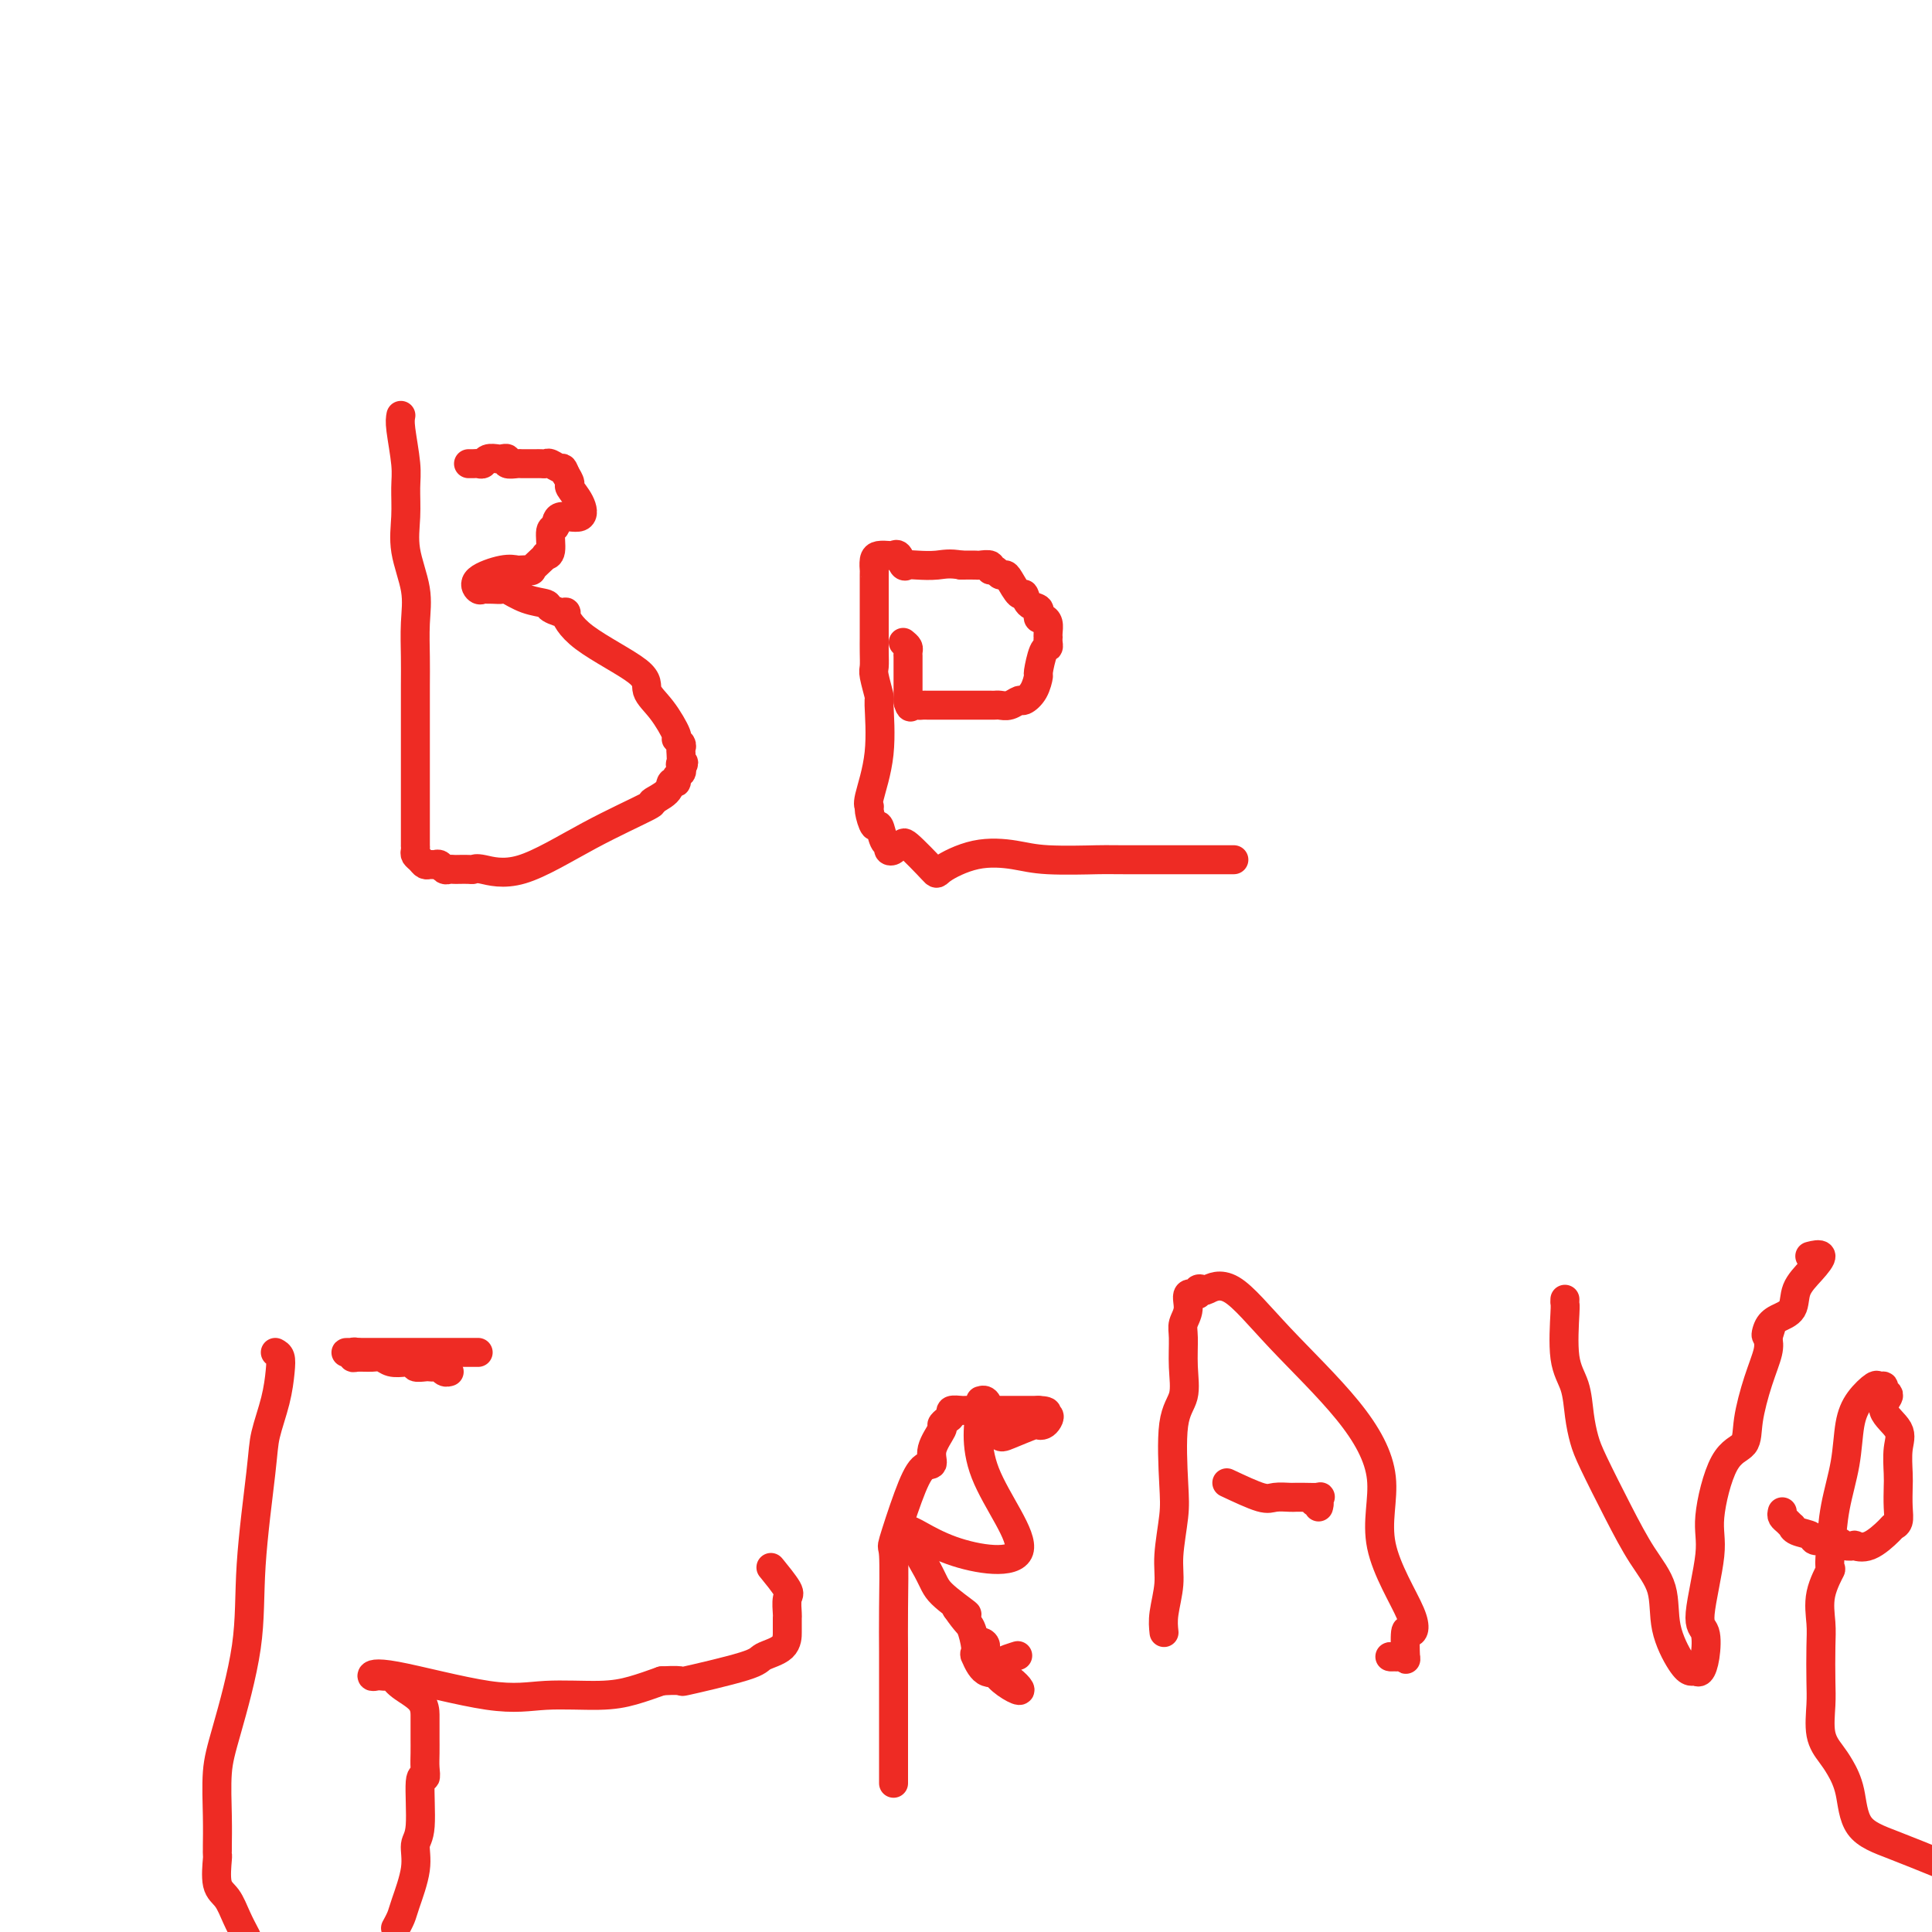 <svg viewBox='0 0 400 400' version='1.1' xmlns='http://www.w3.org/2000/svg' xmlns:xlink='http://www.w3.org/1999/xlink'><g fill='none' stroke='#EE2B24' stroke-width='6' stroke-linecap='round' stroke-linejoin='round'><path d='M83,86c-0.114,0.590 -0.229,1.179 0,3c0.229,1.821 0.801,4.873 1,7c0.199,2.127 0.025,3.329 0,5c-0.025,1.671 0.098,3.811 0,6c-0.098,2.189 -0.419,4.427 0,7c0.419,2.573 1.576,5.481 2,8c0.424,2.519 0.114,4.648 0,7c-0.114,2.352 -0.030,4.928 0,7c0.030,2.072 0.008,3.641 0,6c-0.008,2.359 -0.002,5.509 0,7c0.002,1.491 0.001,1.324 0,2c-0.001,0.676 -0.000,2.197 0,4c0.000,1.803 0.000,3.888 0,6c-0.000,2.112 -0.000,4.250 0,6c0.000,1.750 0.000,3.113 0,4c-0.000,0.887 -0.001,1.298 0,2c0.001,0.702 0.003,1.693 0,2c-0.003,0.307 -0.012,-0.072 0,0c0.012,0.072 0.045,0.594 0,1c-0.045,0.406 -0.167,0.698 0,1c0.167,0.302 0.622,0.616 1,1c0.378,0.384 0.679,0.839 1,1c0.321,0.161 0.663,0.029 1,0c0.337,-0.029 0.668,0.045 1,0c0.332,-0.045 0.665,-0.208 1,0c0.335,0.208 0.671,0.788 1,1c0.329,0.212 0.652,0.057 1,0c0.348,-0.057 0.723,-0.017 1,0c0.277,0.017 0.458,0.010 1,0c0.542,-0.010 1.446,-0.023 2,0c0.554,0.023 0.756,0.083 1,0c0.244,-0.083 0.528,-0.308 2,0c1.472,0.308 4.132,1.149 8,0c3.868,-1.149 8.944,-4.287 14,-7c5.056,-2.713 10.091,-4.999 12,-6c1.909,-1.001 0.693,-0.716 1,-1c0.307,-0.284 2.139,-1.137 3,-2c0.861,-0.863 0.753,-1.737 1,-2c0.247,-0.263 0.850,0.084 1,0c0.150,-0.084 -0.152,-0.600 0,-1c0.152,-0.400 0.758,-0.686 1,-1c0.242,-0.314 0.121,-0.657 0,-1'/><path d='M141,159c1.083,-1.493 0.291,-1.226 0,-1c-0.291,0.226 -0.082,0.410 0,0c0.082,-0.410 0.038,-1.416 0,-2c-0.038,-0.584 -0.071,-0.746 0,-1c0.071,-0.254 0.245,-0.599 0,-1c-0.245,-0.401 -0.911,-0.859 -1,-1c-0.089,-0.141 0.398,0.036 0,-1c-0.398,-1.036 -1.680,-3.284 -3,-5c-1.320,-1.716 -2.676,-2.900 -3,-4c-0.324,-1.100 0.385,-2.116 -2,-4c-2.385,-1.884 -7.866,-4.638 -11,-7c-3.134,-2.362 -3.923,-4.333 -4,-5c-0.077,-0.667 0.557,-0.028 0,0c-0.557,0.028 -2.305,-0.553 -3,-1c-0.695,-0.447 -0.337,-0.761 -1,-1c-0.663,-0.239 -2.349,-0.404 -4,-1c-1.651,-0.596 -3.269,-1.624 -4,-2c-0.731,-0.376 -0.577,-0.099 -1,0c-0.423,0.099 -1.424,0.021 -2,0c-0.576,-0.021 -0.727,0.015 -1,0c-0.273,-0.015 -0.669,-0.081 -1,0c-0.331,0.081 -0.596,0.309 -1,0c-0.404,-0.309 -0.948,-1.154 0,-2c0.948,-0.846 3.386,-1.691 5,-2c1.614,-0.309 2.402,-0.081 3,0c0.598,0.081 1.004,0.015 1,0c-0.004,-0.015 -0.417,0.020 0,0c0.417,-0.020 1.666,-0.097 2,0c0.334,0.097 -0.246,0.366 0,0c0.246,-0.366 1.319,-1.367 2,-2c0.681,-0.633 0.971,-0.900 1,-1c0.029,-0.100 -0.203,-0.035 0,0c0.203,0.035 0.839,0.040 1,-1c0.161,-1.040 -0.155,-3.124 0,-4c0.155,-0.876 0.780,-0.543 1,-1c0.220,-0.457 0.035,-1.704 1,-2c0.965,-0.296 3.079,0.360 4,0c0.921,-0.360 0.649,-1.736 0,-3c-0.649,-1.264 -1.675,-2.417 -2,-3c-0.325,-0.583 0.050,-0.595 0,-1c-0.050,-0.405 -0.525,-1.202 -1,-2'/><path d='M117,98c-0.582,-1.558 -0.537,-0.953 -1,-1c-0.463,-0.047 -1.432,-0.745 -2,-1c-0.568,-0.255 -0.734,-0.068 -1,0c-0.266,0.068 -0.633,0.018 -1,0c-0.367,-0.018 -0.733,-0.004 -1,0c-0.267,0.004 -0.435,-0.003 -1,0c-0.565,0.003 -1.528,0.015 -2,0c-0.472,-0.015 -0.454,-0.056 -1,0c-0.546,0.056 -1.656,0.210 -2,0c-0.344,-0.210 0.077,-0.785 0,-1c-0.077,-0.215 -0.650,-0.072 -1,0c-0.350,0.072 -0.475,0.072 -1,0c-0.525,-0.072 -1.451,-0.215 -2,0c-0.549,0.215 -0.722,0.790 -1,1c-0.278,0.210 -0.662,0.056 -1,0c-0.338,-0.056 -0.629,-0.015 -1,0c-0.371,0.015 -0.820,0.004 -1,0c-0.180,-0.004 -0.090,-0.002 0,0'/><path d='M187,133c0.423,0.345 0.845,0.690 1,1c0.155,0.310 0.041,0.584 0,1c-0.041,0.416 -0.011,0.974 0,1c0.011,0.026 0.003,-0.479 0,0c-0.003,0.479 -0.001,1.943 0,3c0.001,1.057 0.000,1.706 0,2c-0.000,0.294 -0.000,0.233 0,1c0.000,0.767 0.000,2.362 0,3c-0.000,0.638 -0.000,0.319 0,0'/><path d='M188,145c0.334,2.083 0.667,1.290 1,1c0.333,-0.290 0.664,-0.078 1,0c0.336,0.078 0.676,0.021 1,0c0.324,-0.021 0.631,-0.006 1,0c0.369,0.006 0.799,0.001 1,0c0.201,-0.001 0.172,-0.000 1,0c0.828,0.000 2.511,-0.000 4,0c1.489,0.000 2.783,0.001 4,0c1.217,-0.001 2.358,-0.004 3,0c0.642,0.004 0.787,0.016 1,0c0.213,-0.016 0.494,-0.061 1,0c0.506,0.061 1.236,0.229 2,0c0.764,-0.229 1.563,-0.856 2,-1c0.437,-0.144 0.512,0.196 1,0c0.488,-0.196 1.388,-0.927 2,-2c0.612,-1.073 0.934,-2.486 1,-3c0.066,-0.514 -0.126,-0.127 0,-1c0.126,-0.873 0.570,-3.004 1,-4c0.430,-0.996 0.847,-0.857 1,-1c0.153,-0.143 0.042,-0.566 0,-1c-0.042,-0.434 -0.014,-0.877 0,-1c0.014,-0.123 0.014,0.073 0,0c-0.014,-0.073 -0.042,-0.416 0,-1c0.042,-0.584 0.154,-1.409 0,-2c-0.154,-0.591 -0.575,-0.946 -1,-1c-0.425,-0.054 -0.852,0.194 -1,0c-0.148,-0.194 -0.015,-0.831 0,-1c0.015,-0.169 -0.089,0.129 0,0c0.089,-0.129 0.371,-0.686 0,-1c-0.371,-0.314 -1.395,-0.386 -2,-1c-0.605,-0.614 -0.792,-1.771 -1,-2c-0.208,-0.229 -0.437,0.471 -1,0c-0.563,-0.471 -1.462,-2.111 -2,-3c-0.538,-0.889 -0.717,-1.027 -1,-1c-0.283,0.027 -0.672,0.217 -1,0c-0.328,-0.217 -0.597,-0.843 -1,-1c-0.403,-0.157 -0.939,0.154 -1,0c-0.061,-0.154 0.355,-0.773 0,-1c-0.355,-0.227 -1.480,-0.061 -2,0c-0.520,0.061 -0.434,0.017 -1,0c-0.566,-0.017 -1.783,-0.009 -3,0'/><path d='M199,117c-2.466,-0.466 -3.630,-0.133 -5,0c-1.370,0.133 -2.945,0.064 -4,0c-1.055,-0.064 -1.591,-0.122 -2,0c-0.409,0.122 -0.690,0.425 -1,0c-0.310,-0.425 -0.647,-1.576 -1,-2c-0.353,-0.424 -0.722,-0.120 -1,0c-0.278,0.120 -0.467,0.054 -1,0c-0.533,-0.054 -1.411,-0.098 -2,0c-0.589,0.098 -0.890,0.339 -1,1c-0.110,0.661 -0.029,1.743 0,2c0.029,0.257 0.008,-0.310 0,1c-0.008,1.310 -0.002,4.496 0,6c0.002,1.504 0.000,1.326 0,2c-0.000,0.674 0.000,2.201 0,3c-0.000,0.799 -0.001,0.869 0,1c0.001,0.131 0.004,0.323 0,1c-0.004,0.677 -0.016,1.837 0,3c0.016,1.163 0.059,2.327 0,3c-0.059,0.673 -0.220,0.856 0,2c0.220,1.144 0.819,3.249 1,4c0.181,0.751 -0.057,0.149 0,2c0.057,1.851 0.411,6.154 0,10c-0.411,3.846 -1.585,7.234 -2,9c-0.415,1.766 -0.070,1.909 0,2c0.070,0.091 -0.135,0.128 0,1c0.135,0.872 0.610,2.577 1,3c0.390,0.423 0.696,-0.435 1,0c0.304,0.435 0.606,2.165 1,3c0.394,0.835 0.880,0.775 1,1c0.120,0.225 -0.127,0.735 0,1c0.127,0.265 0.627,0.285 1,0c0.373,-0.285 0.620,-0.876 1,-1c0.380,-0.124 0.892,0.219 1,0c0.108,-0.219 -0.187,-0.998 1,0c1.187,0.998 3.858,3.774 5,5c1.142,1.226 0.756,0.903 2,0c1.244,-0.903 4.118,-2.386 7,-3c2.882,-0.614 5.771,-0.361 8,0c2.229,0.361 3.799,0.829 7,1c3.201,0.171 8.033,0.046 10,0c1.967,-0.046 1.068,-0.012 6,0c4.932,0.012 15.695,0.004 20,0c4.305,-0.004 2.153,-0.002 0,0'/><path d='M57,280c0.408,0.216 0.815,0.433 1,1c0.185,0.567 0.147,1.485 0,3c-0.147,1.515 -0.404,3.627 -1,6c-0.596,2.373 -1.532,5.007 -2,7c-0.468,1.993 -0.469,3.344 -1,8c-0.531,4.656 -1.592,12.617 -2,19c-0.408,6.383 -0.162,11.189 -1,17c-0.838,5.811 -2.760,12.628 -4,17c-1.240,4.372 -1.796,6.300 -2,9c-0.204,2.700 -0.054,6.173 0,9c0.054,2.827 0.013,5.009 0,6c-0.013,0.991 0.002,0.792 0,1c-0.002,0.208 -0.023,0.824 0,1c0.023,0.176 0.089,-0.088 0,1c-0.089,1.088 -0.333,3.529 0,5c0.333,1.471 1.244,1.973 2,3c0.756,1.027 1.359,2.579 2,4c0.641,1.421 1.321,2.710 2,4'/><path d='M82,399c-0.100,0.182 -0.200,0.365 0,0c0.200,-0.365 0.699,-1.277 1,-2c0.301,-0.723 0.405,-1.257 1,-3c0.595,-1.743 1.680,-4.697 2,-7c0.320,-2.303 -0.124,-3.957 0,-5c0.124,-1.043 0.818,-1.475 1,-4c0.182,-2.525 -0.147,-7.143 0,-9c0.147,-1.857 0.772,-0.955 1,-1c0.228,-0.045 0.061,-1.038 0,-2c-0.061,-0.962 -0.016,-1.893 0,-3c0.016,-1.107 0.004,-2.389 0,-3c-0.004,-0.611 -0.001,-0.551 0,-1c0.001,-0.449 0.001,-1.408 0,-2c-0.001,-0.592 -0.003,-0.818 0,-1c0.003,-0.182 0.012,-0.322 0,-1c-0.012,-0.678 -0.045,-1.894 -1,-3c-0.955,-1.106 -2.833,-2.100 -4,-3c-1.167,-0.900 -1.624,-1.704 -2,-2c-0.376,-0.296 -0.673,-0.083 -1,0c-0.327,0.083 -0.684,0.037 -1,0c-0.316,-0.037 -0.590,-0.067 -1,0c-0.410,0.067 -0.957,0.229 -1,0c-0.043,-0.229 0.419,-0.848 5,0c4.581,0.848 13.280,3.164 19,4c5.720,0.836 8.461,0.193 12,0c3.539,-0.193 7.876,0.063 11,0c3.124,-0.063 5.035,-0.447 7,-1c1.965,-0.553 3.982,-1.277 6,-2'/><path d='M137,348c6.022,-0.309 3.078,0.418 5,0c1.922,-0.418 8.711,-1.980 12,-3c3.289,-1.020 3.077,-1.496 4,-2c0.923,-0.504 2.979,-1.036 4,-2c1.021,-0.964 1.005,-2.360 1,-3c-0.005,-0.640 0.002,-0.525 0,-1c-0.002,-0.475 -0.012,-1.540 0,-2c0.012,-0.460 0.045,-0.317 0,-1c-0.045,-0.683 -0.167,-2.193 0,-3c0.167,-0.807 0.622,-0.909 0,-2c-0.622,-1.091 -2.321,-3.169 -3,-4c-0.679,-0.831 -0.340,-0.416 0,0'/><path d='M99,280c-0.766,0.000 -1.531,0.000 -2,0c-0.469,0.000 -0.641,0.000 -1,0c-0.359,0.000 -0.904,-0.000 -1,0c-0.096,0.000 0.259,0.000 0,0c-0.259,-0.000 -1.130,0.000 -2,0c-0.870,0.000 -1.737,0.000 -2,0c-0.263,0.000 0.079,0.000 0,0c-0.079,0.000 -0.580,0.000 -1,0c-0.420,0.000 -0.761,0.000 -1,0c-0.239,0.000 -0.378,0.000 -1,0c-0.622,0.000 -1.729,0.000 -2,0c-0.271,0.000 0.293,0.000 0,0c-0.293,-0.000 -1.444,0.000 -2,0c-0.556,0.000 -0.516,0.000 -1,0c-0.484,0.000 -1.492,0.000 -2,0c-0.508,-0.000 -0.517,-0.000 -1,0c-0.483,0.000 -1.439,0.000 -2,0c-0.561,-0.000 -0.728,-0.000 -1,0c-0.272,0.000 -0.650,0.000 -1,0c-0.350,-0.000 -0.671,-0.000 -1,0c-0.329,0.000 -0.664,0.000 -1,0'/><path d='M74,280c-4.095,0.016 -1.834,0.057 -1,0c0.834,-0.057 0.240,-0.212 0,0c-0.240,0.212 -0.126,0.793 0,1c0.126,0.207 0.263,0.042 1,0c0.737,-0.042 2.072,0.040 3,0c0.928,-0.040 1.448,-0.203 2,0c0.552,0.203 1.135,0.772 2,1c0.865,0.228 2.010,0.113 3,0c0.990,-0.113 1.823,-0.226 2,0c0.177,0.226 -0.303,0.792 0,1c0.303,0.208 1.391,0.060 2,0c0.609,-0.060 0.741,-0.030 1,0c0.259,0.030 0.644,0.061 1,0c0.356,-0.061 0.683,-0.212 1,0c0.317,0.212 0.624,0.788 1,1c0.376,0.212 0.822,0.061 1,0c0.178,-0.061 0.089,-0.030 0,0'/><path d='M185,369c-0.000,0.270 -0.000,0.540 0,-1c0.000,-1.540 0.001,-4.890 0,-8c-0.001,-3.110 -0.003,-5.978 0,-9c0.003,-3.022 0.010,-6.197 0,-9c-0.010,-2.803 -0.036,-5.235 0,-9c0.036,-3.765 0.133,-8.863 0,-11c-0.133,-2.137 -0.497,-1.312 0,-3c0.497,-1.688 1.854,-5.888 3,-9c1.146,-3.112 2.082,-5.134 3,-6c0.918,-0.866 1.818,-0.575 2,-1c0.182,-0.425 -0.353,-1.567 0,-3c0.353,-1.433 1.595,-3.158 2,-4c0.405,-0.842 -0.028,-0.800 0,-1c0.028,-0.200 0.518,-0.642 1,-1c0.482,-0.358 0.958,-0.632 1,-1c0.042,-0.368 -0.350,-0.831 0,-1c0.350,-0.169 1.442,-0.045 2,0c0.558,0.045 0.583,0.012 1,0c0.417,-0.012 1.227,-0.003 2,0c0.773,0.003 1.509,0.001 2,0c0.491,-0.001 0.736,-0.000 1,0c0.264,0.000 0.546,0.000 1,0c0.454,-0.000 1.081,-0.000 2,0c0.919,0.000 2.132,0.000 3,0c0.868,-0.000 1.391,-0.000 2,0c0.609,0.000 1.305,0.000 2,0'/><path d='M215,292c2.954,0.084 1.337,0.793 1,1c-0.337,0.207 0.604,-0.090 1,0c0.396,0.090 0.247,0.567 0,1c-0.247,0.433 -0.592,0.823 -1,1c-0.408,0.177 -0.879,0.141 -1,0c-0.121,-0.141 0.108,-0.386 -1,0c-1.108,0.386 -3.554,1.404 -5,2c-1.446,0.596 -1.893,0.769 -2,0c-0.107,-0.769 0.125,-2.479 0,-3c-0.125,-0.521 -0.606,0.146 -1,0c-0.394,-0.146 -0.700,-1.106 -1,-2c-0.300,-0.894 -0.592,-1.723 -1,-2c-0.408,-0.277 -0.930,-0.003 -1,0c-0.070,0.003 0.313,-0.266 0,2c-0.313,2.266 -1.320,7.068 1,13c2.320,5.932 7.969,12.994 7,16c-0.969,3.006 -8.555,1.956 -14,0c-5.445,-1.956 -8.749,-4.817 -9,-4c-0.251,0.817 2.551,5.312 4,8c1.449,2.688 1.544,3.570 3,5c1.456,1.430 4.273,3.409 5,4c0.727,0.591 -0.637,-0.204 -2,-1'/><path d='M198,333c2.163,3.164 2.571,3.075 3,4c0.429,0.925 0.878,2.863 1,4c0.122,1.137 -0.082,1.472 0,1c0.082,-0.472 0.452,-1.751 1,-2c0.548,-0.249 1.276,0.533 1,1c-0.276,0.467 -1.556,0.619 -2,1c-0.444,0.381 -0.053,0.992 0,1c0.053,0.008 -0.233,-0.588 0,0c0.233,0.588 0.985,2.360 2,3c1.015,0.640 2.294,0.147 4,1c1.706,0.853 3.839,3.054 3,3c-0.839,-0.054 -4.649,-2.361 -5,-4c-0.351,-1.639 2.757,-2.611 4,-3c1.243,-0.389 0.622,-0.194 0,0'/><path d='M241,338c-0.121,-1.137 -0.242,-2.274 0,-4c0.242,-1.726 0.847,-4.040 1,-6c0.153,-1.960 -0.148,-3.565 0,-6c0.148,-2.435 0.743,-5.699 1,-8c0.257,-2.301 0.174,-3.638 0,-7c-0.174,-3.362 -0.440,-8.748 0,-12c0.440,-3.252 1.586,-4.368 2,-6c0.414,-1.632 0.095,-3.780 0,-6c-0.095,-2.220 0.035,-4.513 0,-6c-0.035,-1.487 -0.235,-2.167 0,-3c0.235,-0.833 0.904,-1.817 1,-3c0.096,-1.183 -0.380,-2.564 0,-3c0.380,-0.436 1.616,0.072 2,0c0.384,-0.072 -0.086,-0.726 0,-1c0.086,-0.274 0.726,-0.169 1,0c0.274,0.169 0.181,0.402 1,0c0.819,-0.402 2.549,-1.438 5,0c2.451,1.438 5.621,5.351 10,10c4.379,4.649 9.965,10.036 14,15c4.035,4.964 6.517,9.507 7,14c0.483,4.493 -1.034,8.936 0,14c1.034,5.064 4.617,10.751 6,14c1.383,3.249 0.564,4.062 0,4c-0.564,-0.062 -0.875,-0.997 -1,0c-0.125,0.997 -0.064,3.927 0,5c0.064,1.073 0.133,0.289 0,0c-0.133,-0.289 -0.466,-0.083 -1,0c-0.534,0.083 -1.267,0.041 -2,0'/><path d='M288,343c-0.500,0.000 -0.250,0.000 0,0'/><path d='M254,307c2.701,1.268 5.402,2.536 7,3c1.598,0.464 2.093,0.124 3,0c0.907,-0.124 2.226,-0.033 3,0c0.774,0.033 1.004,0.008 1,0c-0.004,-0.008 -0.240,0.002 0,0c0.240,-0.002 0.958,-0.016 2,0c1.042,0.016 2.409,0.060 3,0c0.591,-0.060 0.407,-0.226 0,0c-0.407,0.226 -1.037,0.844 -1,1c0.037,0.156 0.741,-0.150 1,0c0.259,0.150 0.074,0.757 0,1c-0.074,0.243 -0.037,0.121 0,0'/><path d='M324,269c-0.015,0.431 -0.029,0.862 0,1c0.029,0.138 0.102,-0.018 0,2c-0.102,2.018 -0.377,6.208 0,9c0.377,2.792 1.408,4.186 2,6c0.592,1.814 0.744,4.048 1,6c0.256,1.952 0.615,3.621 1,5c0.385,1.379 0.794,2.466 2,5c1.206,2.534 3.208,6.514 5,10c1.792,3.486 3.373,6.479 5,9c1.627,2.521 3.301,4.570 4,7c0.699,2.430 0.425,5.241 1,8c0.575,2.759 2.000,5.465 3,7c1.000,1.535 1.576,1.900 2,2c0.424,0.100 0.696,-0.065 1,0c0.304,0.065 0.639,0.359 1,0c0.361,-0.359 0.746,-1.373 1,-3c0.254,-1.627 0.377,-3.868 0,-5c-0.377,-1.132 -1.253,-1.155 -1,-4c0.253,-2.845 1.636,-8.512 2,-12c0.364,-3.488 -0.289,-4.798 0,-8c0.289,-3.202 1.521,-8.296 3,-11c1.479,-2.704 3.206,-3.017 4,-4c0.794,-0.983 0.656,-2.635 1,-5c0.344,-2.365 1.169,-5.445 2,-8c0.831,-2.555 1.666,-4.587 2,-6c0.334,-1.413 0.167,-2.206 0,-3'/><path d='M366,277c1.876,-5.917 0.567,-2.210 0,-1c-0.567,1.210 -0.392,-0.076 0,-1c0.392,-0.924 1.000,-1.485 2,-2c1.000,-0.515 2.390,-0.986 3,-2c0.610,-1.014 0.440,-2.573 1,-4c0.560,-1.427 1.851,-2.723 3,-4c1.149,-1.277 2.155,-2.536 2,-3c-0.155,-0.464 -1.473,-0.133 -2,0c-0.527,0.133 -0.264,0.066 0,0'/><path d='M369,313c-0.082,0.342 -0.165,0.683 0,1c0.165,0.317 0.577,0.609 1,1c0.423,0.391 0.856,0.879 1,1c0.144,0.121 -0.000,-0.126 0,0c0.000,0.126 0.145,0.626 1,1c0.855,0.374 2.419,0.622 3,1c0.581,0.378 0.178,0.885 1,1c0.822,0.115 2.869,-0.163 4,0c1.131,0.163 1.347,0.765 2,1c0.653,0.235 1.743,0.102 2,0c0.257,-0.102 -0.320,-0.173 0,0c0.320,0.173 1.536,0.588 3,0c1.464,-0.588 3.177,-2.181 4,-3c0.823,-0.819 0.757,-0.864 1,-1c0.243,-0.136 0.796,-0.364 1,-1c0.204,-0.636 0.058,-1.681 0,-3c-0.058,-1.319 -0.028,-2.912 0,-4c0.028,-1.088 0.055,-1.671 0,-3c-0.055,-1.329 -0.190,-3.402 0,-5c0.190,-1.598 0.707,-2.719 0,-4c-0.707,-1.281 -2.638,-2.721 -3,-4c-0.362,-1.279 0.844,-2.397 1,-3c0.156,-0.603 -0.738,-0.689 -1,-1c-0.262,-0.311 0.109,-0.845 0,-1c-0.109,-0.155 -0.697,0.069 -1,0c-0.303,-0.069 -0.323,-0.430 -1,0c-0.677,0.430 -2.013,1.651 -3,3c-0.987,1.349 -1.625,2.825 -2,5c-0.375,2.175 -0.485,5.047 -1,8c-0.515,2.953 -1.433,5.987 -2,9c-0.567,3.013 -0.784,6.007 -1,9'/><path d='M379,321c-0.497,4.708 0.259,3.477 0,4c-0.259,0.523 -1.533,2.802 -2,5c-0.467,2.198 -0.127,4.317 0,6c0.127,1.683 0.040,2.929 0,5c-0.040,2.071 -0.033,4.965 0,7c0.033,2.035 0.093,3.209 0,5c-0.093,1.791 -0.338,4.198 0,6c0.338,1.802 1.258,2.999 2,4c0.742,1.001 1.307,1.807 2,3c0.693,1.193 1.516,2.773 2,5c0.484,2.227 0.630,5.099 2,7c1.370,1.901 3.963,2.829 7,4c3.037,1.171 6.519,2.586 10,4'/></g>
</svg>